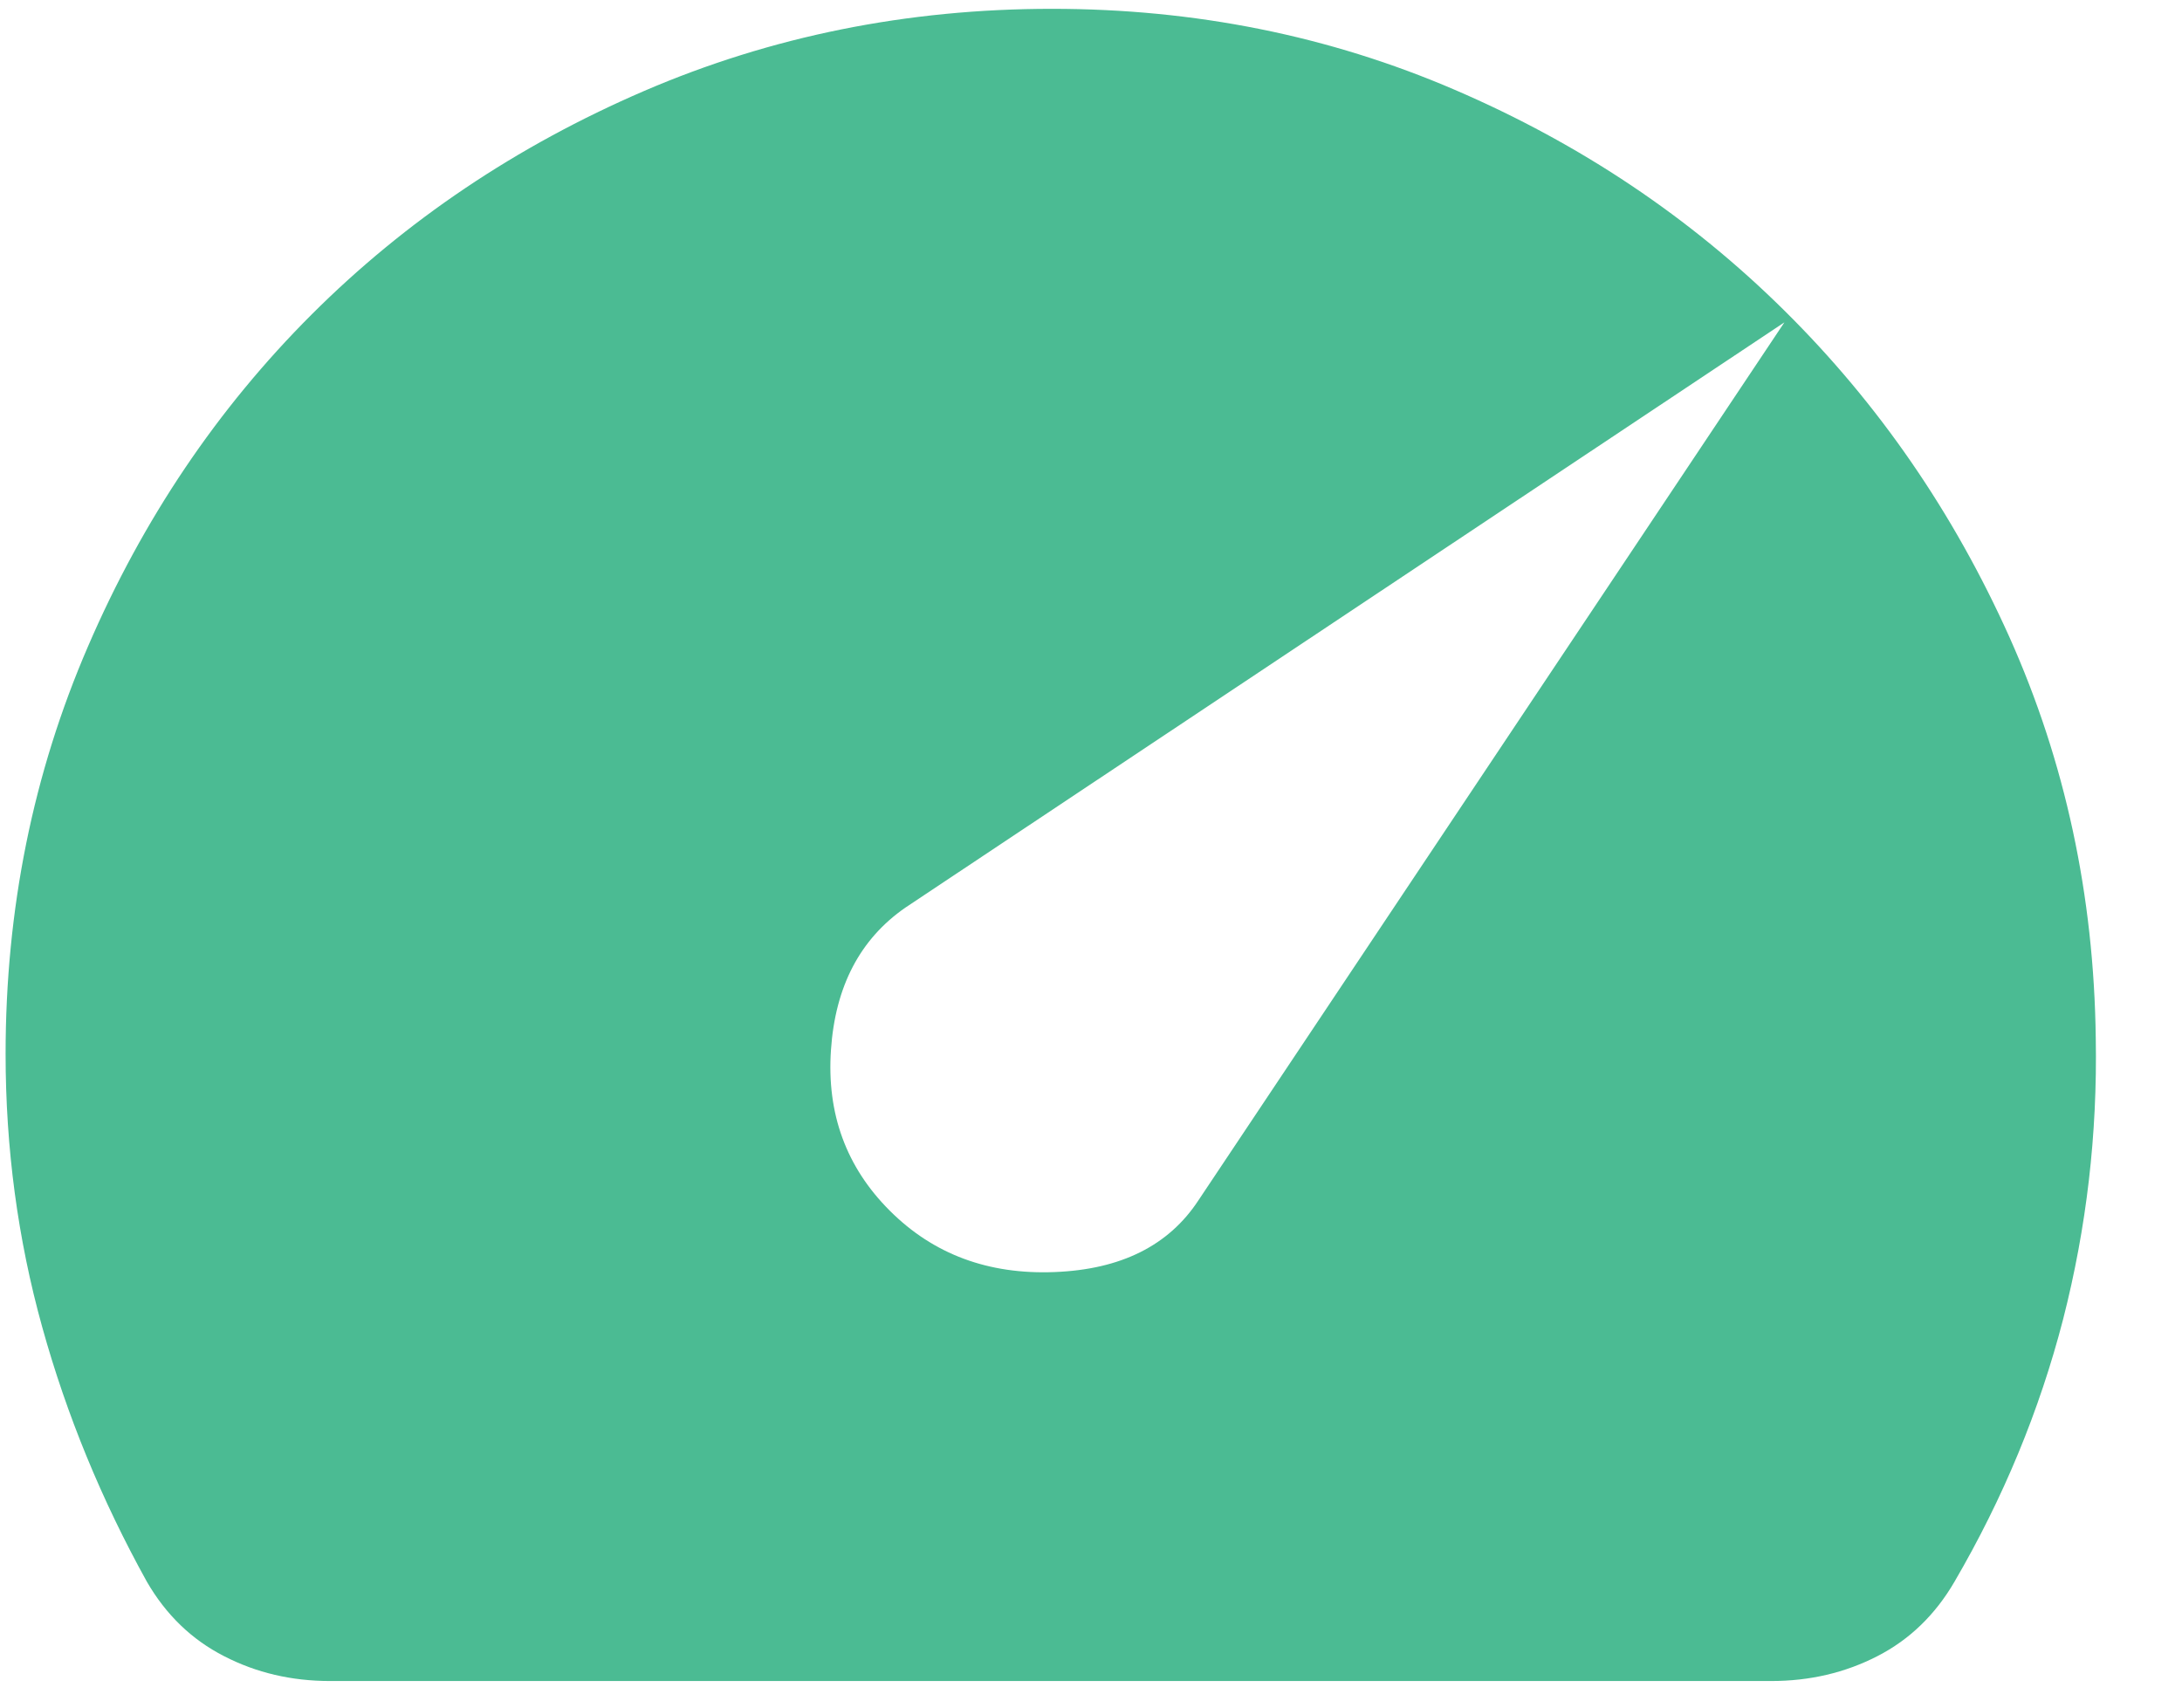 <svg width="23" height="18" viewBox="0 0 23 18" fill="none" xmlns="http://www.w3.org/2000/svg">
<path d="M9.379 12.762C9.838 13.221 10.417 13.437 11.116 13.409C11.815 13.382 12.32 13.13 12.633 12.652L18.809 3.398L9.544 9.567C9.066 9.898 8.804 10.398 8.759 11.068C8.713 11.738 8.919 12.303 9.379 12.762ZM3.478 17.72C3.073 17.72 2.701 17.633 2.362 17.458C2.021 17.284 1.75 17.022 1.548 16.673C1.07 15.81 0.702 14.915 0.445 13.989C0.187 13.061 0.059 12.101 0.059 11.11C0.059 9.586 0.348 8.154 0.928 6.813C1.506 5.473 2.292 4.307 3.285 3.315C4.277 2.324 5.445 1.539 6.787 0.96C8.129 0.382 9.563 0.093 11.088 0.093C12.596 0.093 14.011 0.377 15.335 0.947C16.658 1.516 17.817 2.292 18.809 3.274C19.802 4.256 20.592 5.404 21.181 6.716C21.769 8.029 22.072 9.439 22.091 10.944C22.109 11.954 21.994 12.941 21.747 13.906C21.498 14.869 21.116 15.792 20.602 16.673C20.399 17.022 20.128 17.284 19.789 17.458C19.448 17.633 19.076 17.72 18.671 17.72H3.478Z" fill="#4BBB93"/>
</svg>

